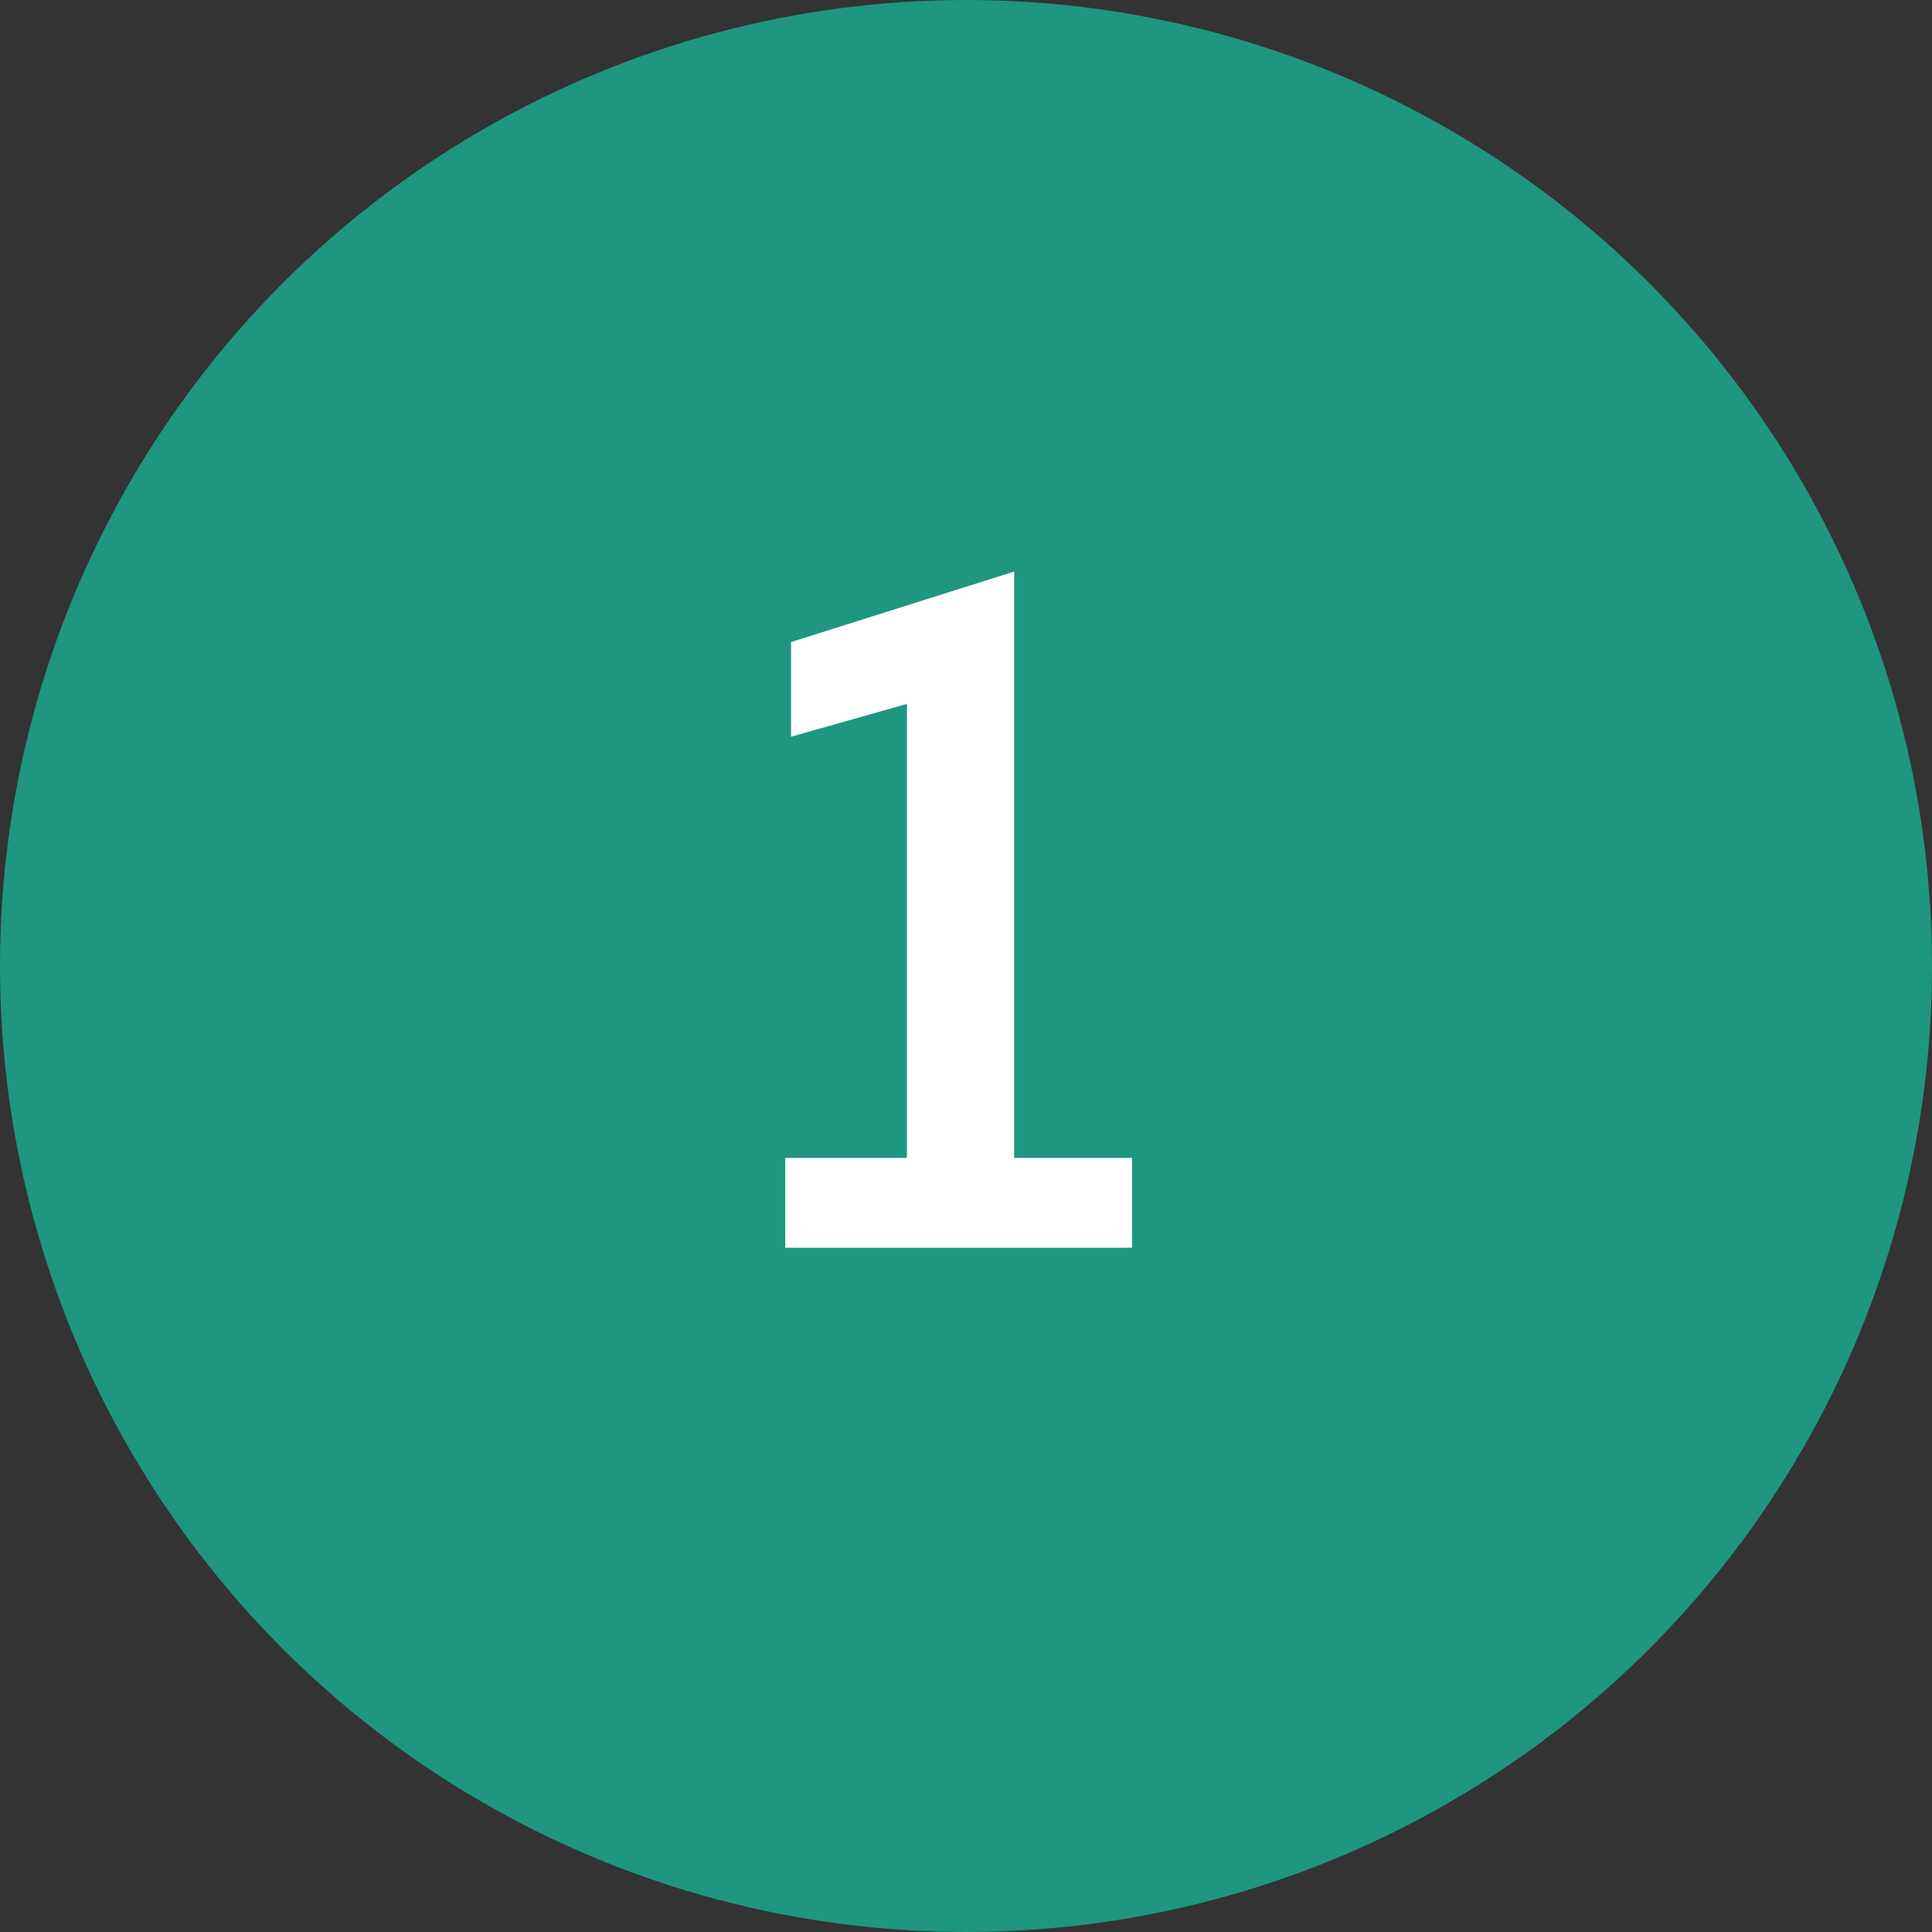 <svg width="48" height="48" viewBox="0 0 48 48" fill="none" xmlns="http://www.w3.org/2000/svg">
<rect x="0" y="0" width="48" height="48" fill="#333333" stroke="none"/>
<circle cx="24" cy="24" r="24" fill="#1E9680"/>
<path d="M19.509 31V28.768H22.533V17.488L19.653 18.304V15.952L25.197 14.2V28.768H28.125V31H19.509Z" fill="white"/>
</svg>

